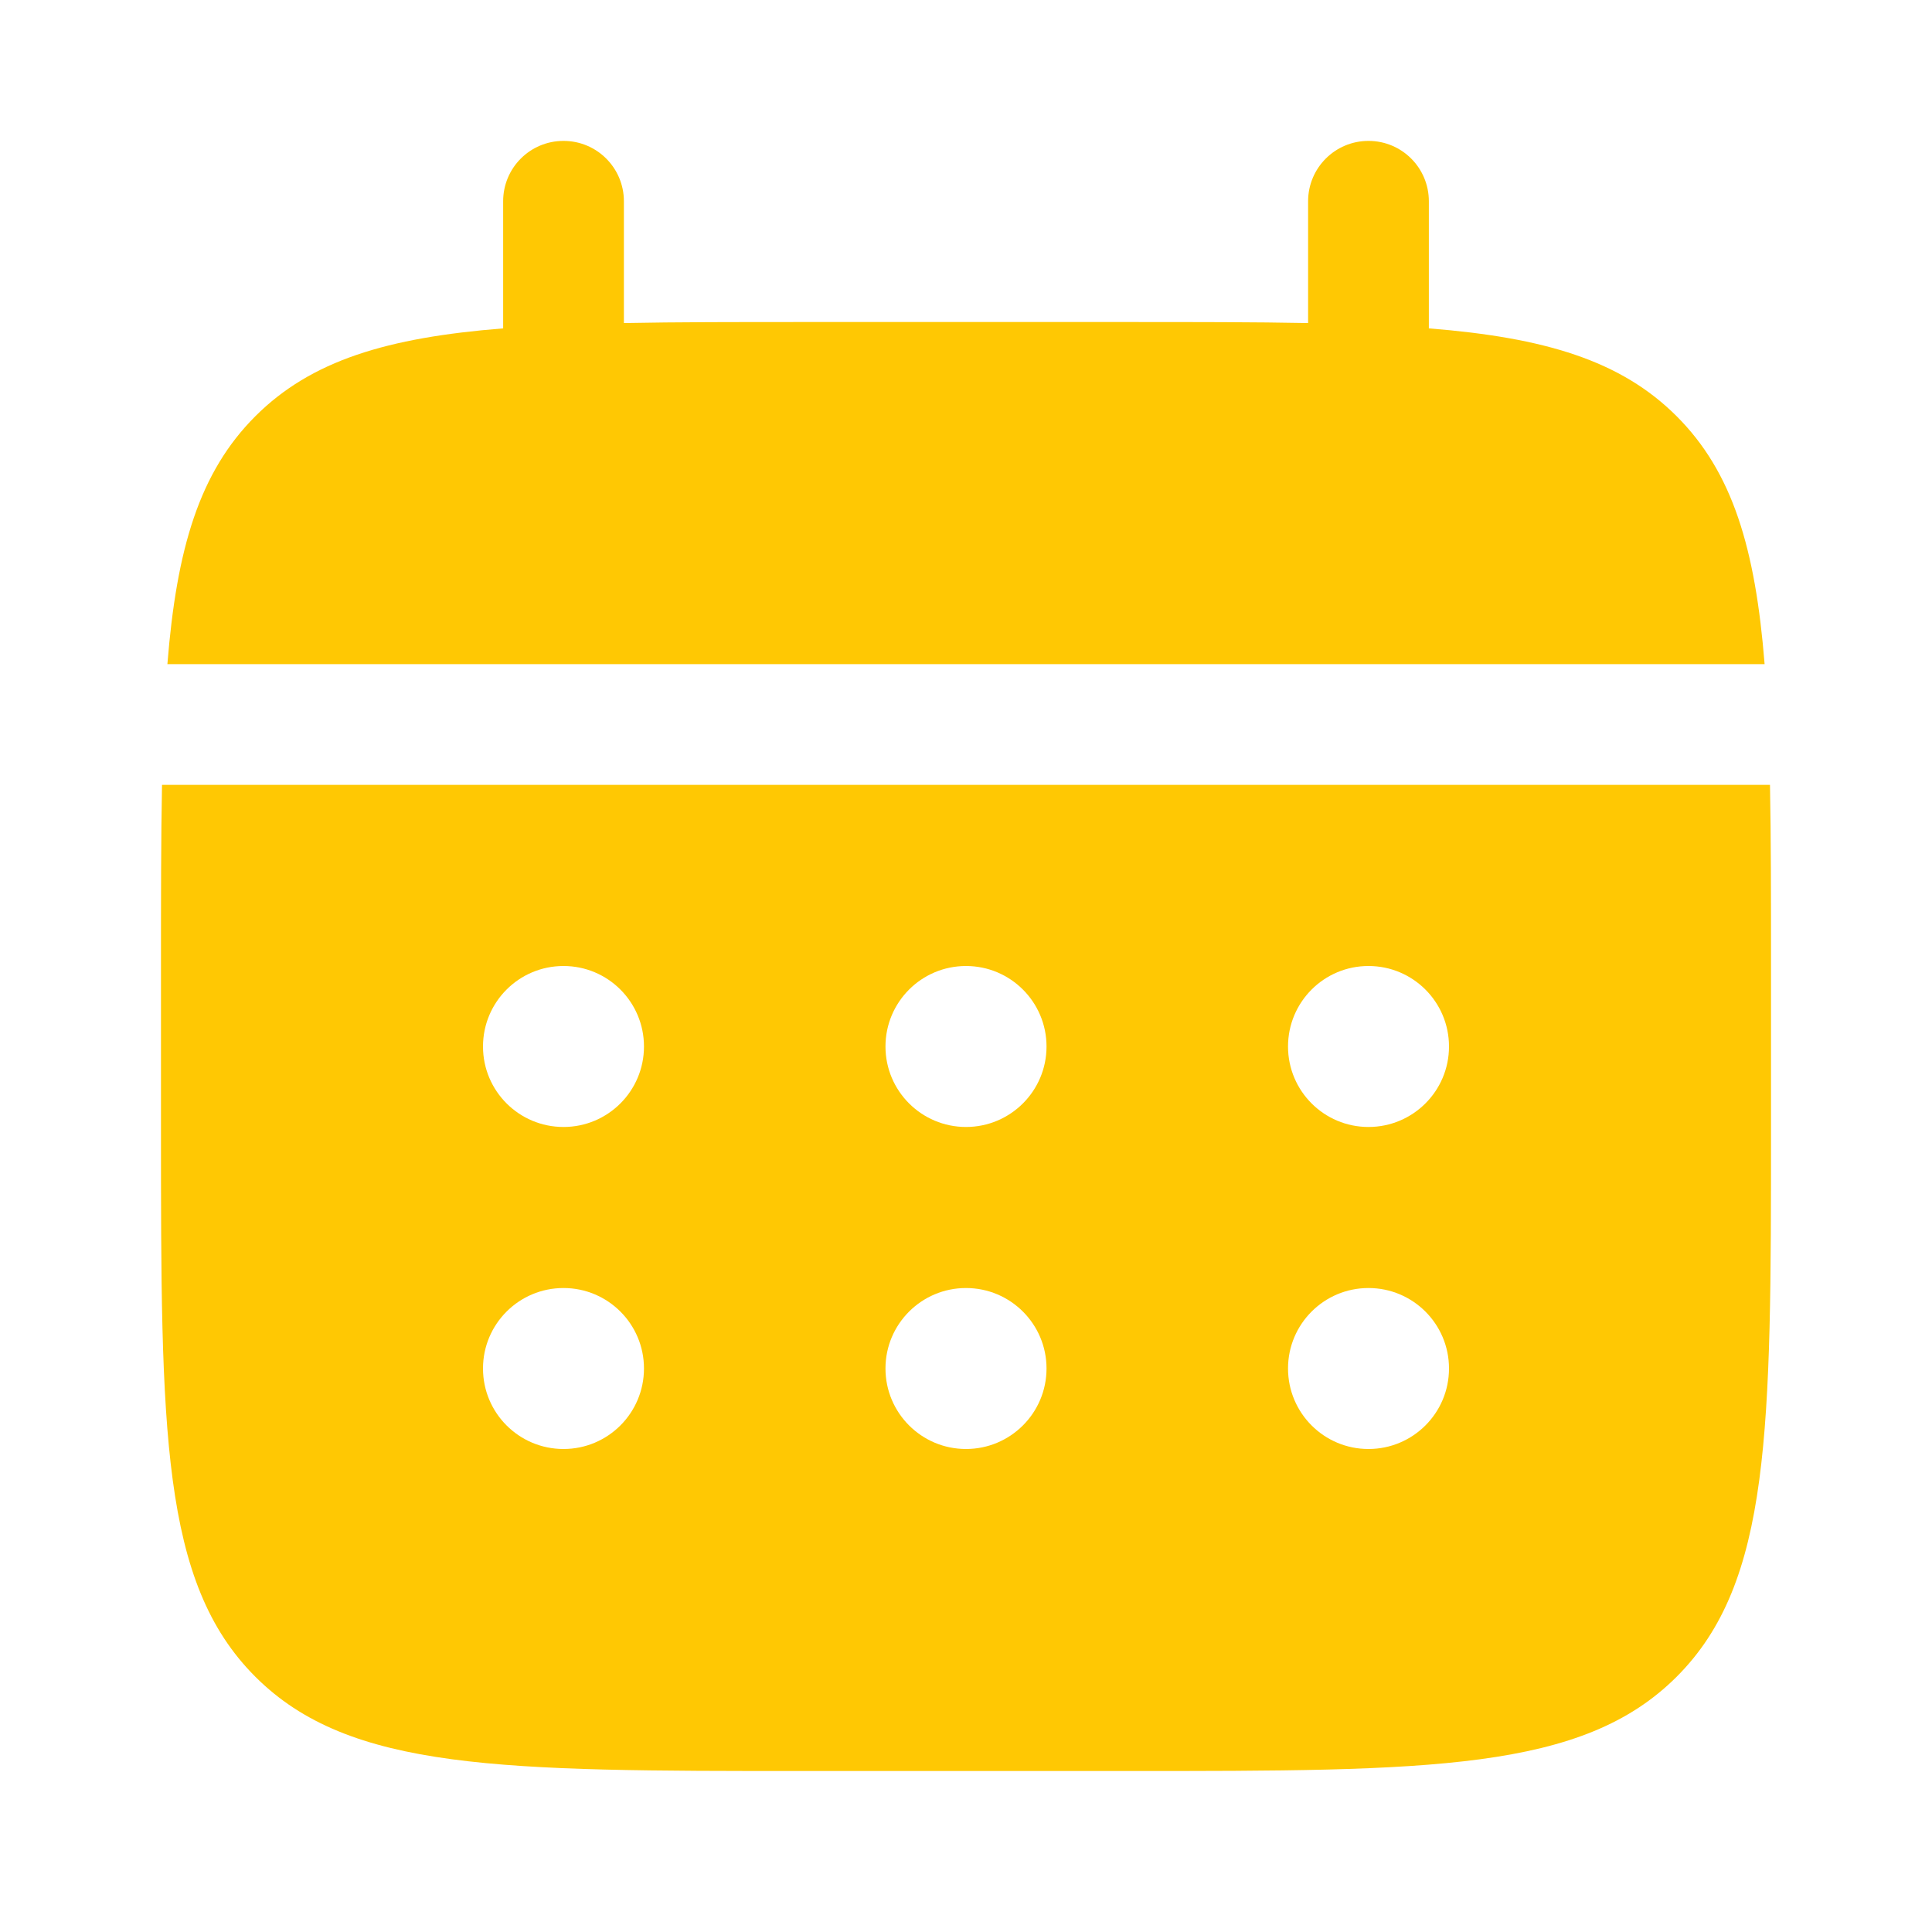 <svg width="28" height="28" viewBox="0 0 28 28" fill="none" xmlns="http://www.w3.org/2000/svg">
<g id="calendar-svgrepo-com 1">
<g id="Group 11">
<path id="Vector" d="M9.042 2.917C9.042 2.433 8.65 2.042 8.167 2.042C7.683 2.042 7.292 2.433 7.292 2.917V4.759C5.612 4.893 4.51 5.223 3.7 6.033C2.89 6.843 2.56 7.946 2.426 9.625H25.574C25.44 7.946 25.11 6.843 24.3 6.033C23.49 5.223 22.387 4.893 20.708 4.759V2.917C20.708 2.433 20.317 2.042 19.833 2.042C19.35 2.042 18.958 2.433 18.958 2.917V4.682C18.182 4.667 17.312 4.667 16.333 4.667H11.667C10.688 4.667 9.818 4.667 9.042 4.682V2.917Z" fill="#FFC803"/>
<path id="Vector_2" fill-rule="evenodd" clip-rule="evenodd" d="M2.333 14C2.333 13.021 2.333 12.151 2.348 11.375H25.652C25.667 12.151 25.667 13.021 25.667 14V16.333C25.667 20.733 25.667 22.933 24.3 24.3C22.933 25.667 20.733 25.667 16.333 25.667H11.667C7.267 25.667 5.067 25.667 3.7 24.3C2.333 22.933 2.333 20.733 2.333 16.333V14ZM19.833 16.333C20.478 16.333 21 15.811 21 15.167C21 14.522 20.478 14 19.833 14C19.189 14 18.667 14.522 18.667 15.167C18.667 15.811 19.189 16.333 19.833 16.333ZM19.833 21C20.478 21 21 20.478 21 19.833C21 19.189 20.478 18.667 19.833 18.667C19.189 18.667 18.667 19.189 18.667 19.833C18.667 20.478 19.189 21 19.833 21ZM15.167 15.167C15.167 15.811 14.644 16.333 14 16.333C13.356 16.333 12.833 15.811 12.833 15.167C12.833 14.522 13.356 14 14 14C14.644 14 15.167 14.522 15.167 15.167ZM15.167 19.833C15.167 20.478 14.644 21 14 21C13.356 21 12.833 20.478 12.833 19.833C12.833 19.189 13.356 18.667 14 18.667C14.644 18.667 15.167 19.189 15.167 19.833ZM8.167 16.333C8.811 16.333 9.333 15.811 9.333 15.167C9.333 14.522 8.811 14 8.167 14C7.522 14 7 14.522 7 15.167C7 15.811 7.522 16.333 8.167 16.333ZM8.167 21C8.811 21 9.333 20.478 9.333 19.833C9.333 19.189 8.811 18.667 8.167 18.667C7.522 18.667 7 19.189 7 19.833C7 20.478 7.522 21 8.167 21Z" fill="#FFC803"/>
</g>
</g>
</svg>
